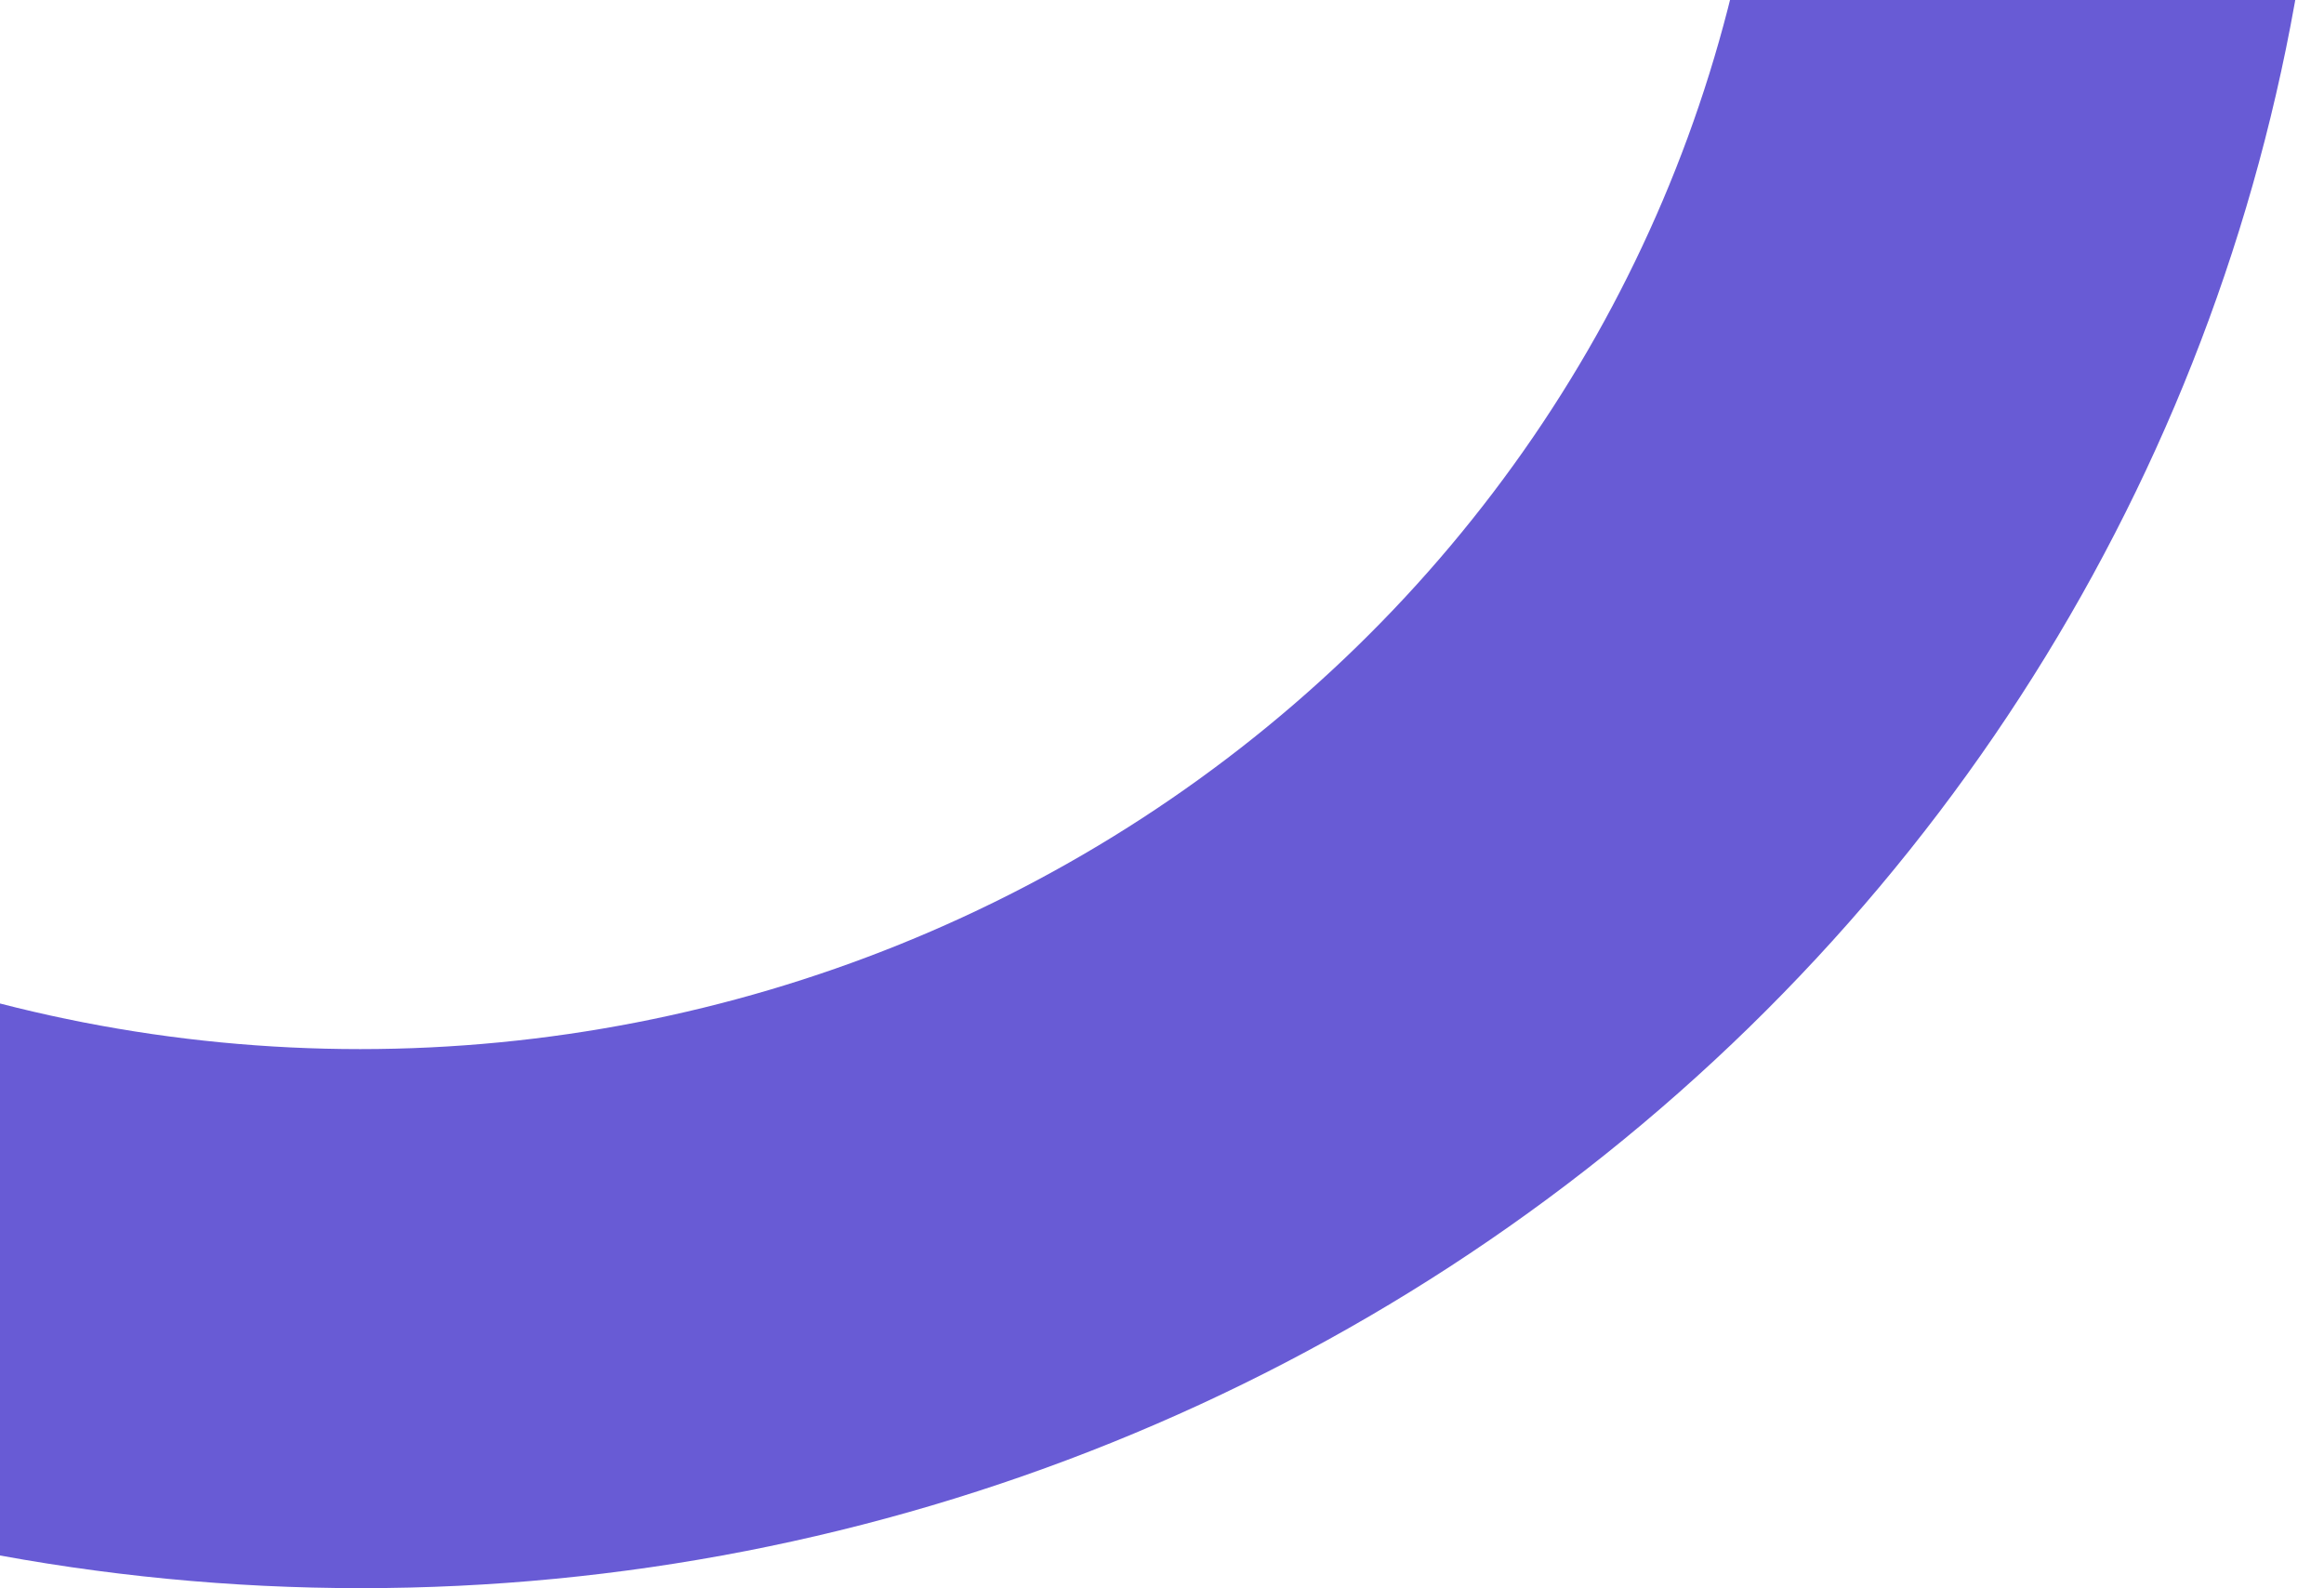 <svg width="1004" height="686" viewBox="0 0 1004 686" fill="none" xmlns="http://www.w3.org/2000/svg">
<path d="M764.804 -141C764.804 16.58 700.616 167.705 586.361 279.131C472.106 390.557 317.142 453.155 155.561 453.155C-6.02 453.155 -160.983 390.557 -275.239 279.131C-389.494 167.705 -453.682 16.58 -453.682 -141L-692 -141C-692 78.334 -602.657 288.684 -443.626 443.777C-284.596 598.87 -68.904 686 156 686C380.903 686 596.596 598.87 755.627 443.777C914.658 288.684 1004 78.334 1004 -141L764.804 -141Z" fill="#685BD5"/>
</svg>
